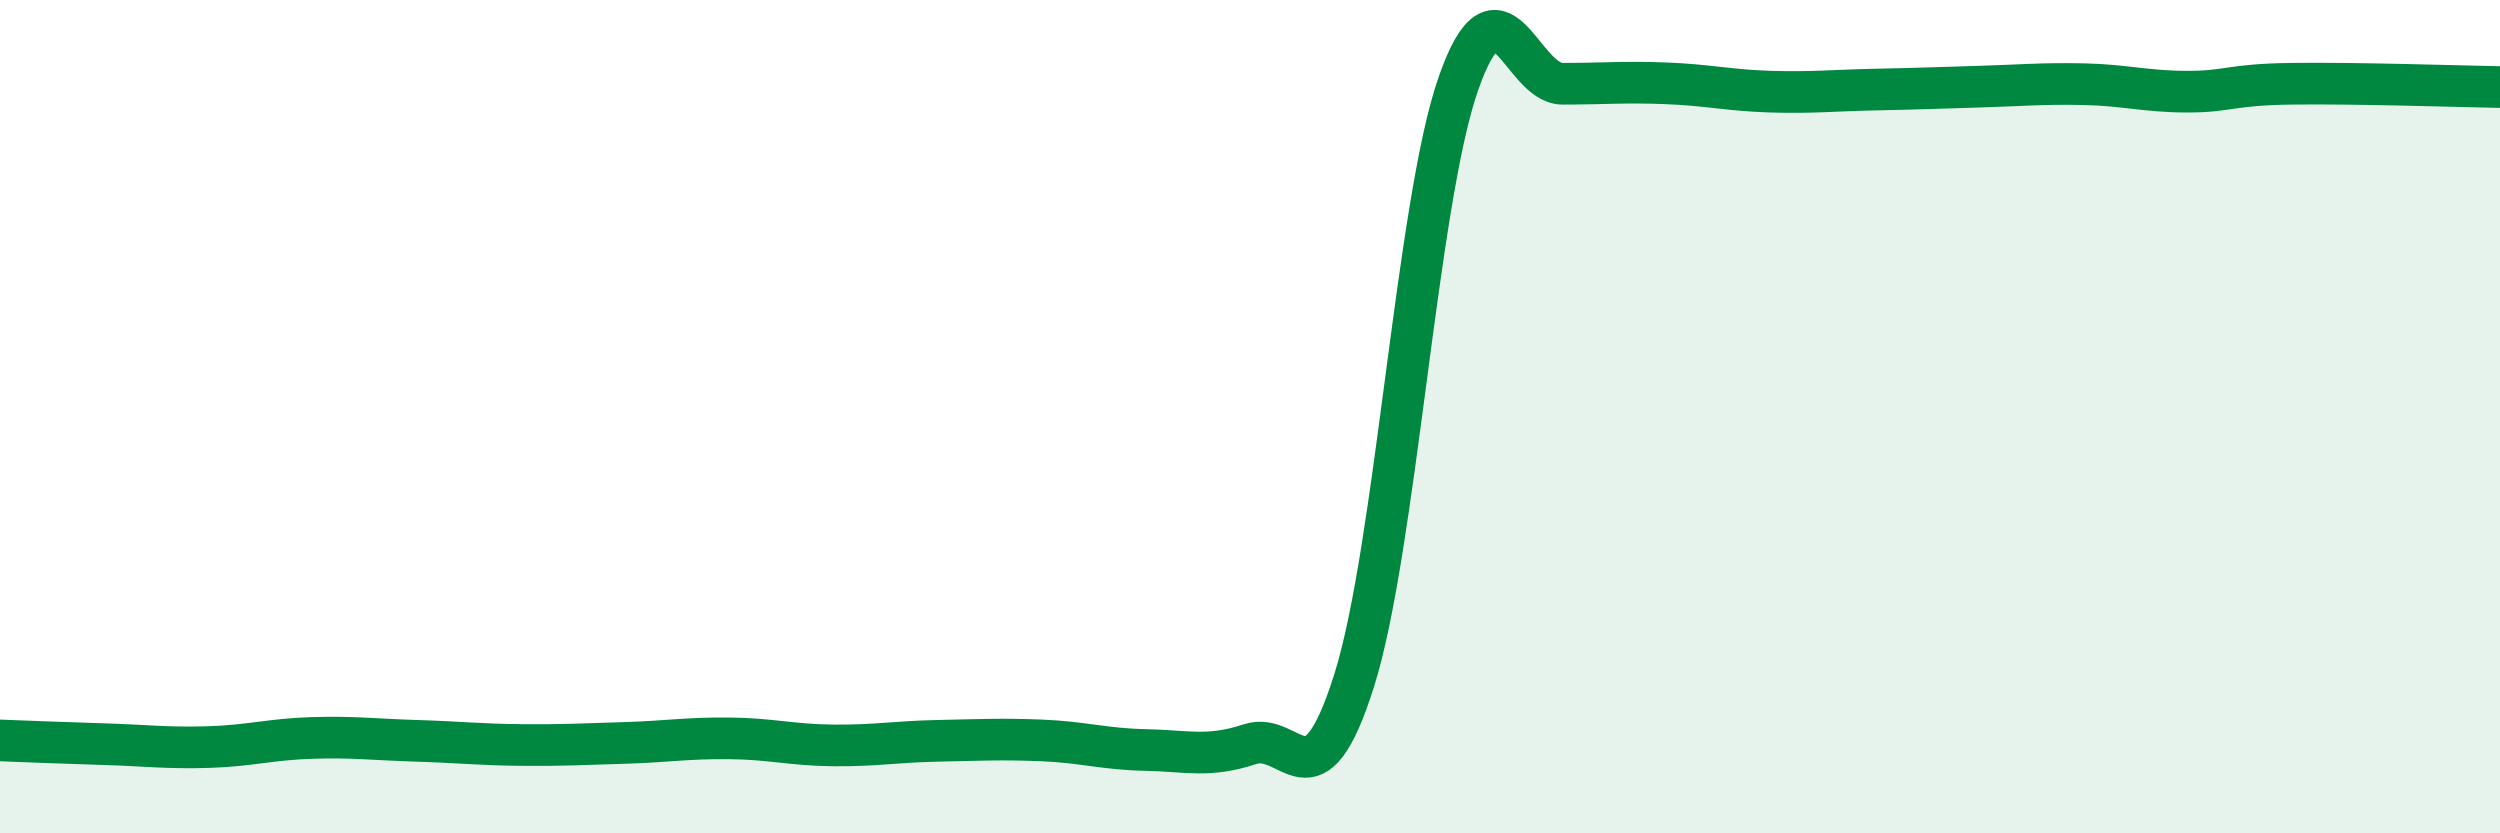 
    <svg width="60" height="20" viewBox="0 0 60 20" xmlns="http://www.w3.org/2000/svg">
      <path
        d="M 0,17.77 C 0.5,17.79 1.5,17.83 2.5,17.86 C 3.5,17.89 4,17.96 5,17.93 C 6,17.9 6.5,17.74 7.5,17.71 C 8.5,17.68 9,17.75 10,17.78 C 11,17.81 11.5,17.87 12.5,17.88 C 13.5,17.89 14,17.86 15,17.83 C 16,17.8 16.5,17.71 17.5,17.72 C 18.5,17.73 19,17.88 20,17.89 C 21,17.9 21.5,17.8 22.5,17.78 C 23.5,17.76 24,17.73 25,17.77 C 26,17.81 26.5,17.98 27.5,18 C 28.5,18.02 29,18.19 30,17.86 C 31,17.53 31.5,19.5 32.5,16.33 C 33.5,13.16 34,4.87 35,2.01 C 36,-0.85 36.5,2.01 37.5,2.01 C 38.5,2.01 39,1.96 40,2 C 41,2.04 41.5,2.17 42.5,2.2 C 43.5,2.23 44,2.17 45,2.15 C 46,2.13 46.5,2.11 47.5,2.08 C 48.5,2.05 49,2 50,2.02 C 51,2.04 51.5,2.2 52.5,2.2 C 53.5,2.2 53.5,2.03 55,2.01 C 56.5,1.99 59,2.07 60,2.09L60 20L0 20Z"
        fill="#008740"
        opacity="0.1"
        stroke-linecap="round"
        stroke-linejoin="round"
      />
      <path
        d="M 0,17.77 C 0.5,17.79 1.5,17.83 2.5,17.86 C 3.5,17.89 4,17.96 5,17.93 C 6,17.9 6.5,17.74 7.5,17.71 C 8.5,17.68 9,17.75 10,17.78 C 11,17.81 11.5,17.87 12.5,17.88 C 13.5,17.89 14,17.86 15,17.83 C 16,17.8 16.5,17.71 17.5,17.72 C 18.5,17.73 19,17.88 20,17.89 C 21,17.9 21.5,17.8 22.5,17.78 C 23.5,17.76 24,17.73 25,17.77 C 26,17.81 26.5,17.98 27.5,18 C 28.5,18.02 29,18.19 30,17.86 C 31,17.53 31.5,19.5 32.5,16.33 C 33.5,13.16 34,4.87 35,2.01 C 36,-0.85 36.5,2.01 37.5,2.01 C 38.5,2.01 39,1.96 40,2 C 41,2.04 41.5,2.17 42.5,2.2 C 43.5,2.23 44,2.17 45,2.15 C 46,2.13 46.5,2.11 47.5,2.08 C 48.5,2.05 49,2 50,2.02 C 51,2.04 51.5,2.2 52.5,2.2 C 53.5,2.2 53.5,2.03 55,2.01 C 56.5,1.99 59,2.07 60,2.09"
        stroke="#008740"
        stroke-width="1"
        fill="none"
        stroke-linecap="round"
        stroke-linejoin="round"
      />
    </svg>
  